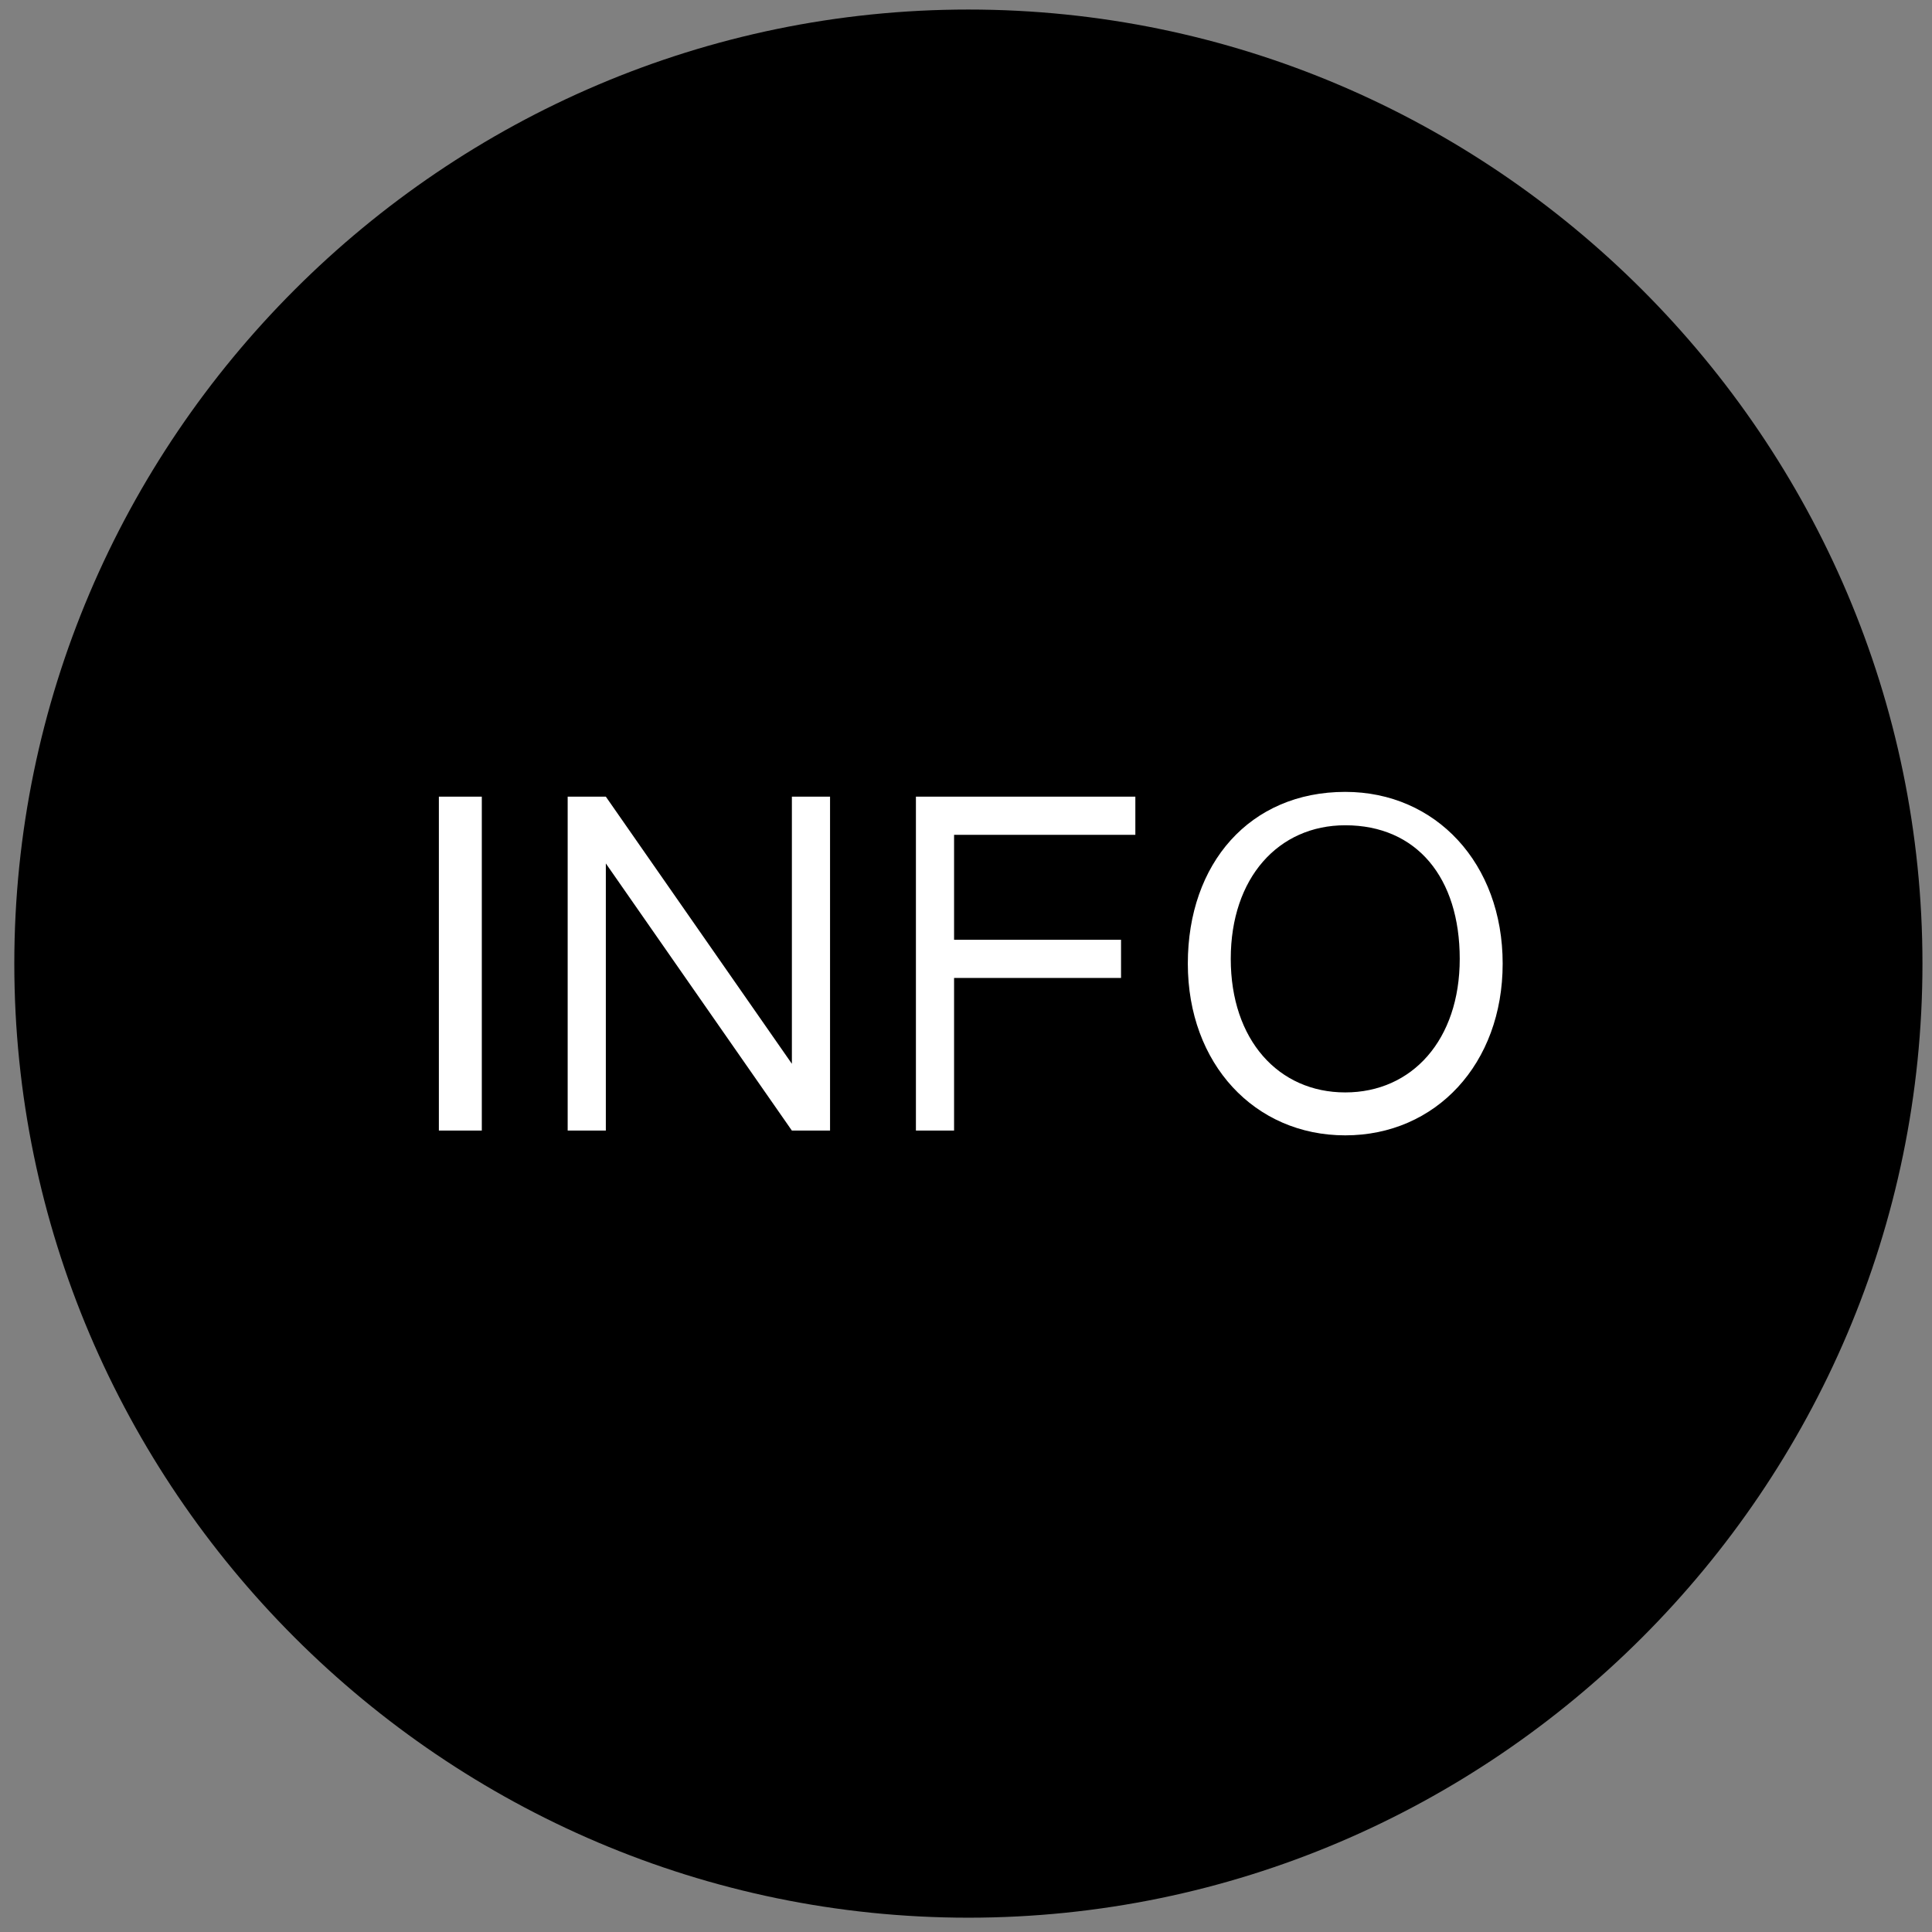 <?xml version="1.0" encoding="utf-8"?>
<!-- Generator: Adobe Illustrator 25.3.1, SVG Export Plug-In . SVG Version: 6.00 Build 0)  -->
<svg version="1.1" id="Layer_1" xmlns="http://www.w3.org/2000/svg" xmlns:xlink="http://www.w3.org/1999/xlink" x="0px" y="0px"
	 viewBox="0 0 40.5 40.5" style="enable-background:new 0 0 40.5 40.5;" xml:space="preserve">
<rect x="0" y="0" width="40.5" height="40.5" fill="#808080" stroke="none"/>
<style type="text/css">
	.st0{fill:#FFFFFF;}
</style>
<g>
	<g>
		<path d="M20.3,40.2c-11,0-20-9-20-20s9-20,20-20s20,9,20,20S31.3,40.2,20.3,40.2z"/>
	</g>
	<path class="st0" d="M28.2,23.8c-1.9,0-3.3-1.5-3.3-3.6c0-2.1,1.3-3.6,3.3-3.6c1.9,0,3.3,1.5,3.3,3.6
		C31.5,22.3,30.1,23.8,28.2,23.8z M20.1,23.7h-0.9v-7h4.6v0.8h-3.8v2.2h3.5v0.8h-3.5V23.7z M17.4,23.7h-0.8l0,0l-3.9-5.6v5.6h-0.8
		v-7h0.8l0,0l3.9,5.6v-5.6h0.8V23.7z M10.1,23.7H9.2v-7h0.9V23.7z M28.2,17.3c-1.4,0-2.4,1.1-2.4,2.8s1,2.8,2.4,2.8
		c1.4,0,2.4-1.1,2.4-2.8S29.7,17.3,28.2,17.3z"/>
</g>
</svg>
